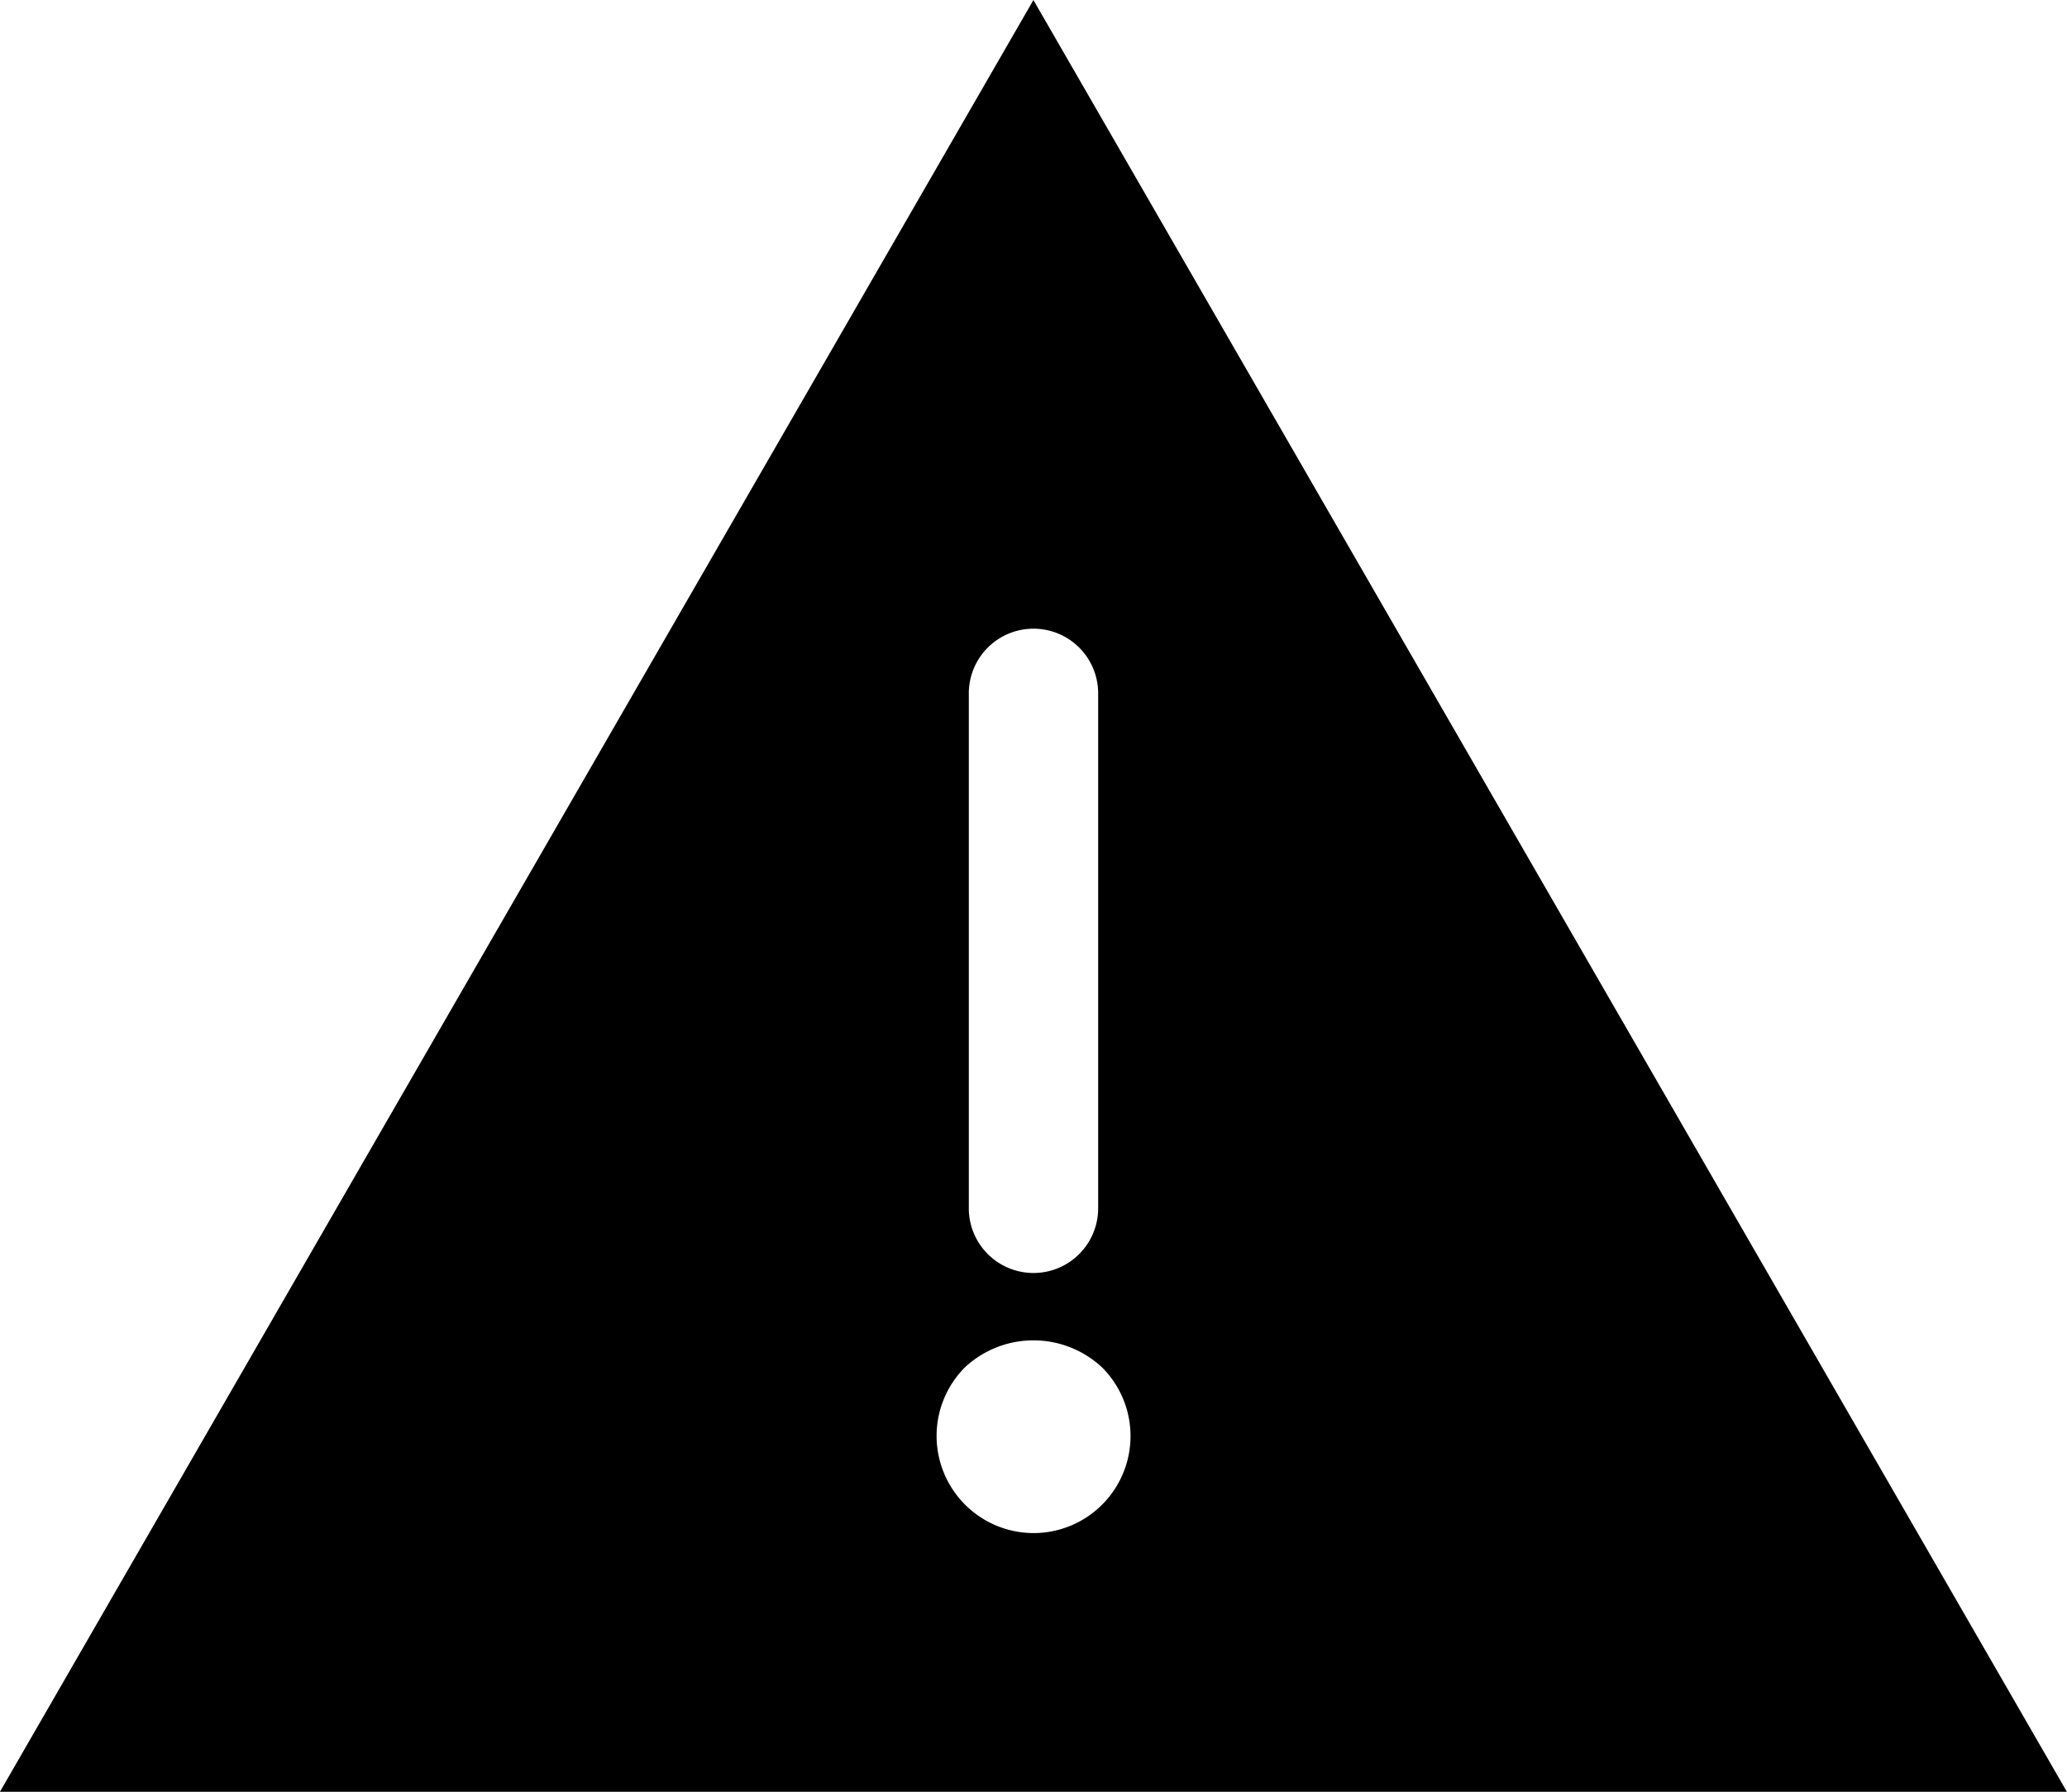 <svg xmlns="http://www.w3.org/2000/svg" width="100" height="86.67" viewBox="0 0 100 86.67">
  <path id="layer1" d="M50.034,4.3l-50,86.67h100ZM46.909,37.781a3.129,3.129,0,0,1,6.257,0V62.8a3.129,3.129,0,0,1-6.257,0Zm3.135,40.673a4.7,4.7,0,0,1-3.332-8.009,4.862,4.862,0,0,1,6.648,0,4.693,4.693,0,0,1-3.316,8.009Z" transform="translate(-0.038 -4.298)"/>
</svg>
